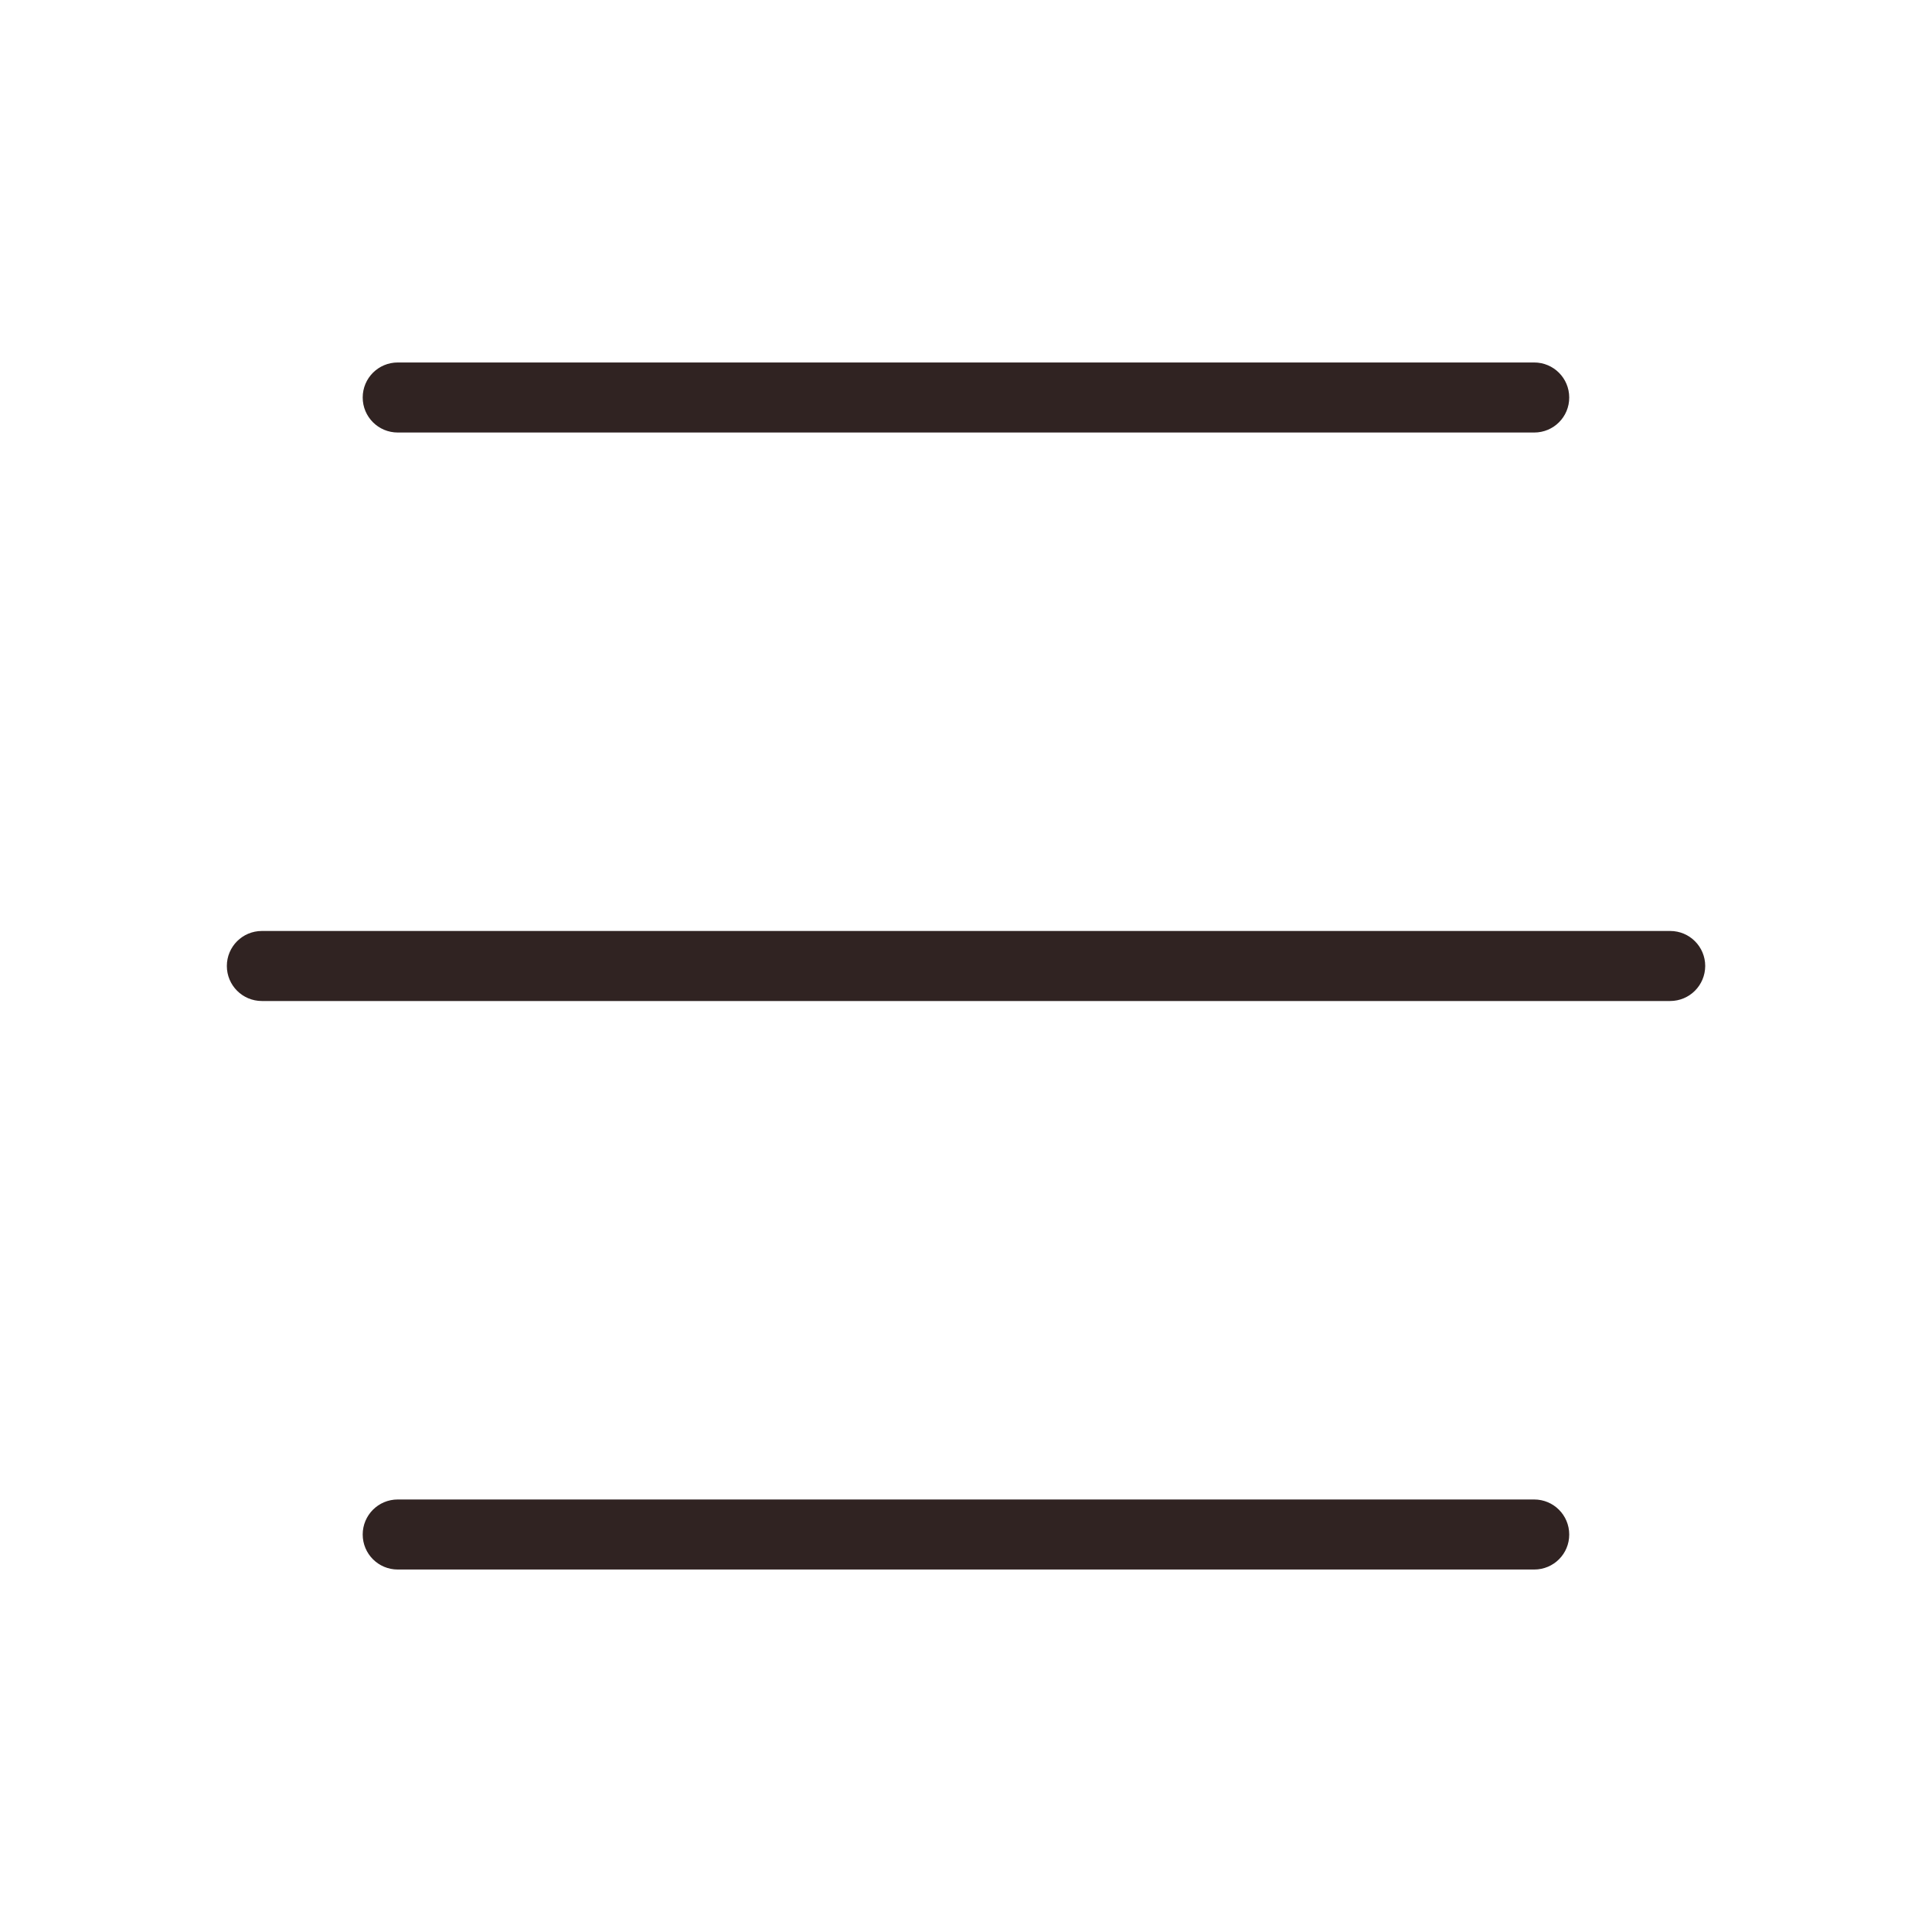 <?xml version="1.0" encoding="UTF-8"?> <svg xmlns="http://www.w3.org/2000/svg" viewBox="0 0 200.00 200.00" data-guides="{&quot;vertical&quot;:[],&quot;horizontal&quot;:[]}"><path fill="#302322" stroke="#302322" fill-opacity="1" stroke-width="1" stroke-opacity="1" fill-rule="evenodd" id="tSvg2118f7fc57" title="Path 1" d="M158.828 44.274C119.609 44.274 80.391 44.274 41.172 44.274C39.445 44.274 38.047 42.876 38.047 41.149C38.047 39.422 39.445 38.024 41.172 38.024C80.388 38.024 119.604 38.024 158.82 38.024C160.547 38.024 161.945 39.422 161.945 41.149C161.953 42.876 160.554 44.274 158.828 44.274Z"></path><path fill="#302322" stroke="#302322" fill-opacity="1" stroke-width="1" stroke-opacity="1" fill-rule="evenodd" id="tSvga1ad5d67f0" title="Path 2" d="M172.89 103.124C124.296 103.124 75.702 103.124 27.108 103.124C25.381 103.124 23.983 101.726 23.983 99.999C23.983 98.272 25.381 96.874 27.108 96.874C75.705 96.874 124.301 96.874 172.898 96.874C174.625 96.874 176.023 98.272 176.023 99.999C176.015 101.726 174.625 103.124 172.89 103.124Z"></path><path fill="#302322" stroke="#302322" fill-opacity="1" stroke-width="1" stroke-opacity="1" fill-rule="evenodd" id="tSvg519d940573" title="Path 3" d="M158.828 161.976C119.609 161.976 80.391 161.976 41.172 161.976C39.445 161.976 38.047 160.578 38.047 158.851C38.047 157.124 39.445 155.726 41.172 155.726C80.388 155.726 119.604 155.726 158.82 155.726C160.547 155.726 161.945 157.124 161.945 158.851C161.953 160.578 160.554 161.976 158.828 161.976Z"></path><defs></defs></svg> 